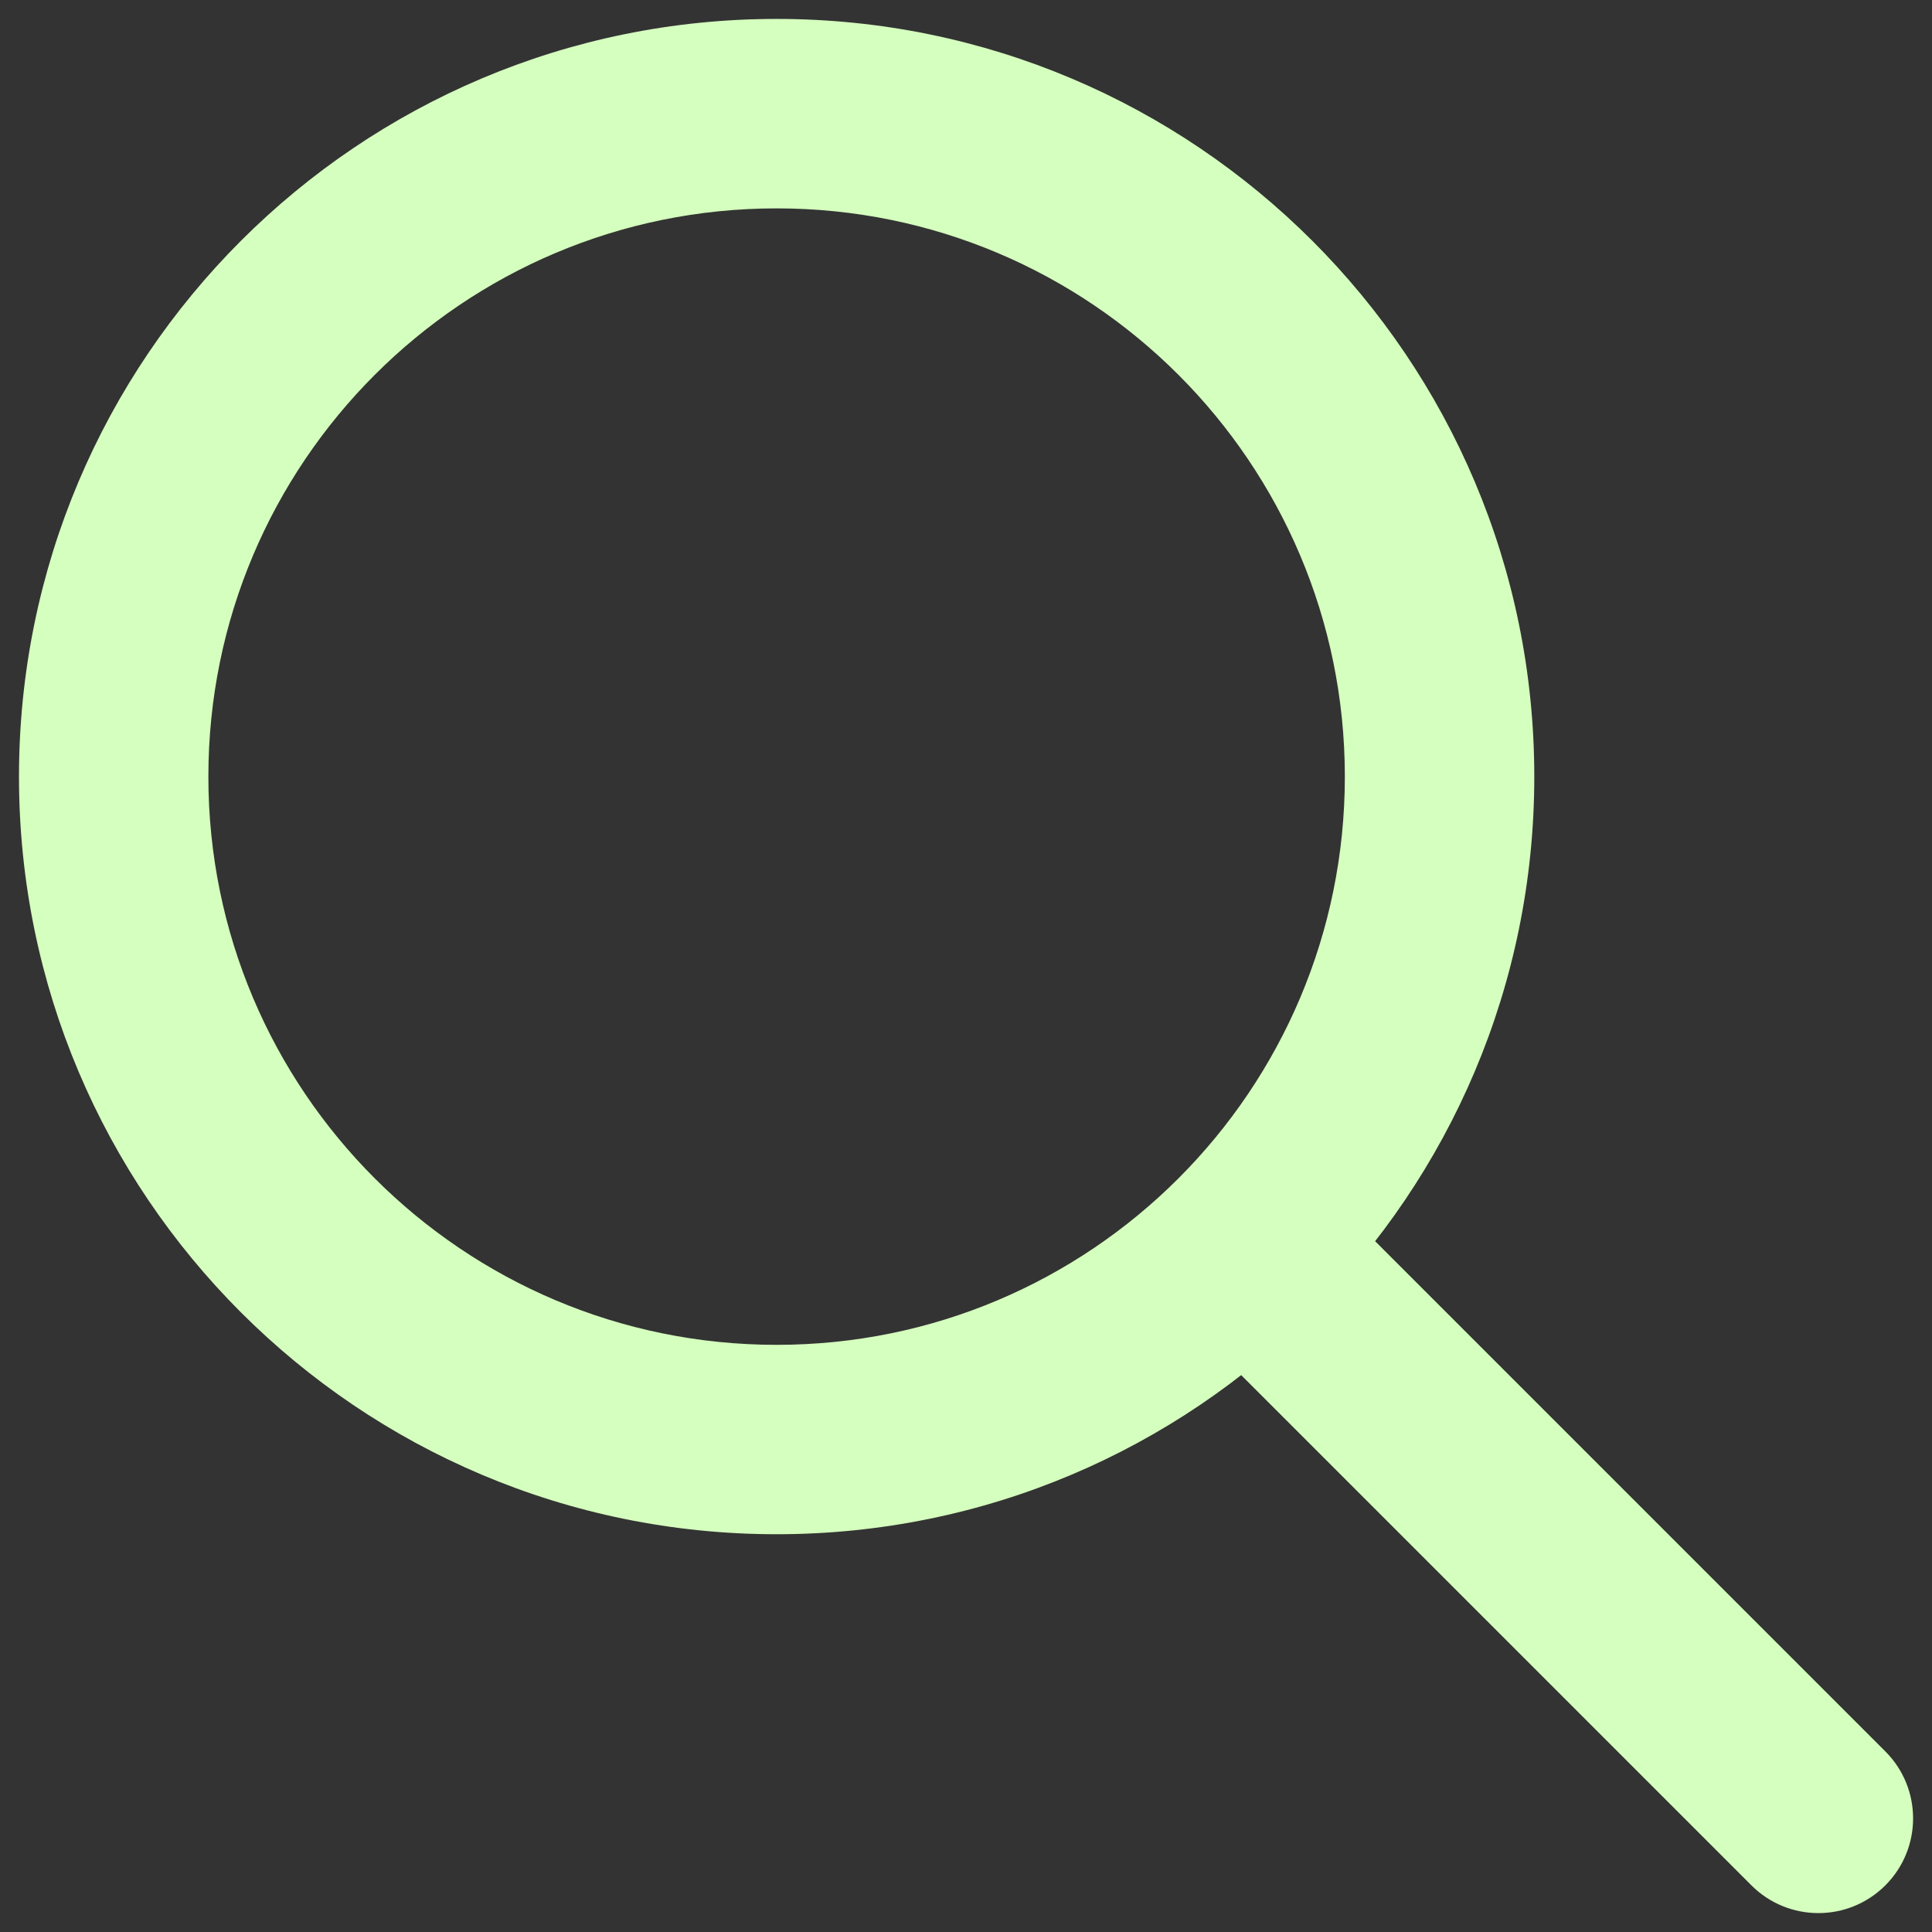 <svg xmlns="http://www.w3.org/2000/svg" fill="none" viewBox="0 0 34 34" height="34" width="34">
<rect x="0" y="0" width="34" height="34" fill="#333333" stroke="none"/>
<path fill="#D5FFBE" d="M13.667 3.667C8.144 3.667 3.667 8.144 3.667 13.667C3.667 19.19 8.144 23.667 13.667 23.667C19.19 23.667 23.667 19.19 23.667 13.667C23.667 8.144 19.19 3.667 13.667 3.667ZM0.334 13.667C0.334 6.303 6.304 0.333 13.667 0.333C21.031 0.333 27.001 6.303 27.001 13.667C27.001 21.031 21.031 27 13.667 27C6.304 27 0.334 21.031 0.334 13.667Z" clip-rule="evenodd" fill-rule="evenodd"></path>
<path fill="#D5FFBE" d="M20.822 20.822C21.473 20.171 22.528 20.171 23.179 20.822L33.179 30.822C33.83 31.473 33.83 32.528 33.179 33.179C32.528 33.83 31.473 33.83 30.822 33.179L20.822 23.179C20.171 22.528 20.171 21.473 20.822 20.822Z" clip-rule="evenodd" fill-rule="evenodd"></path>
</svg>

